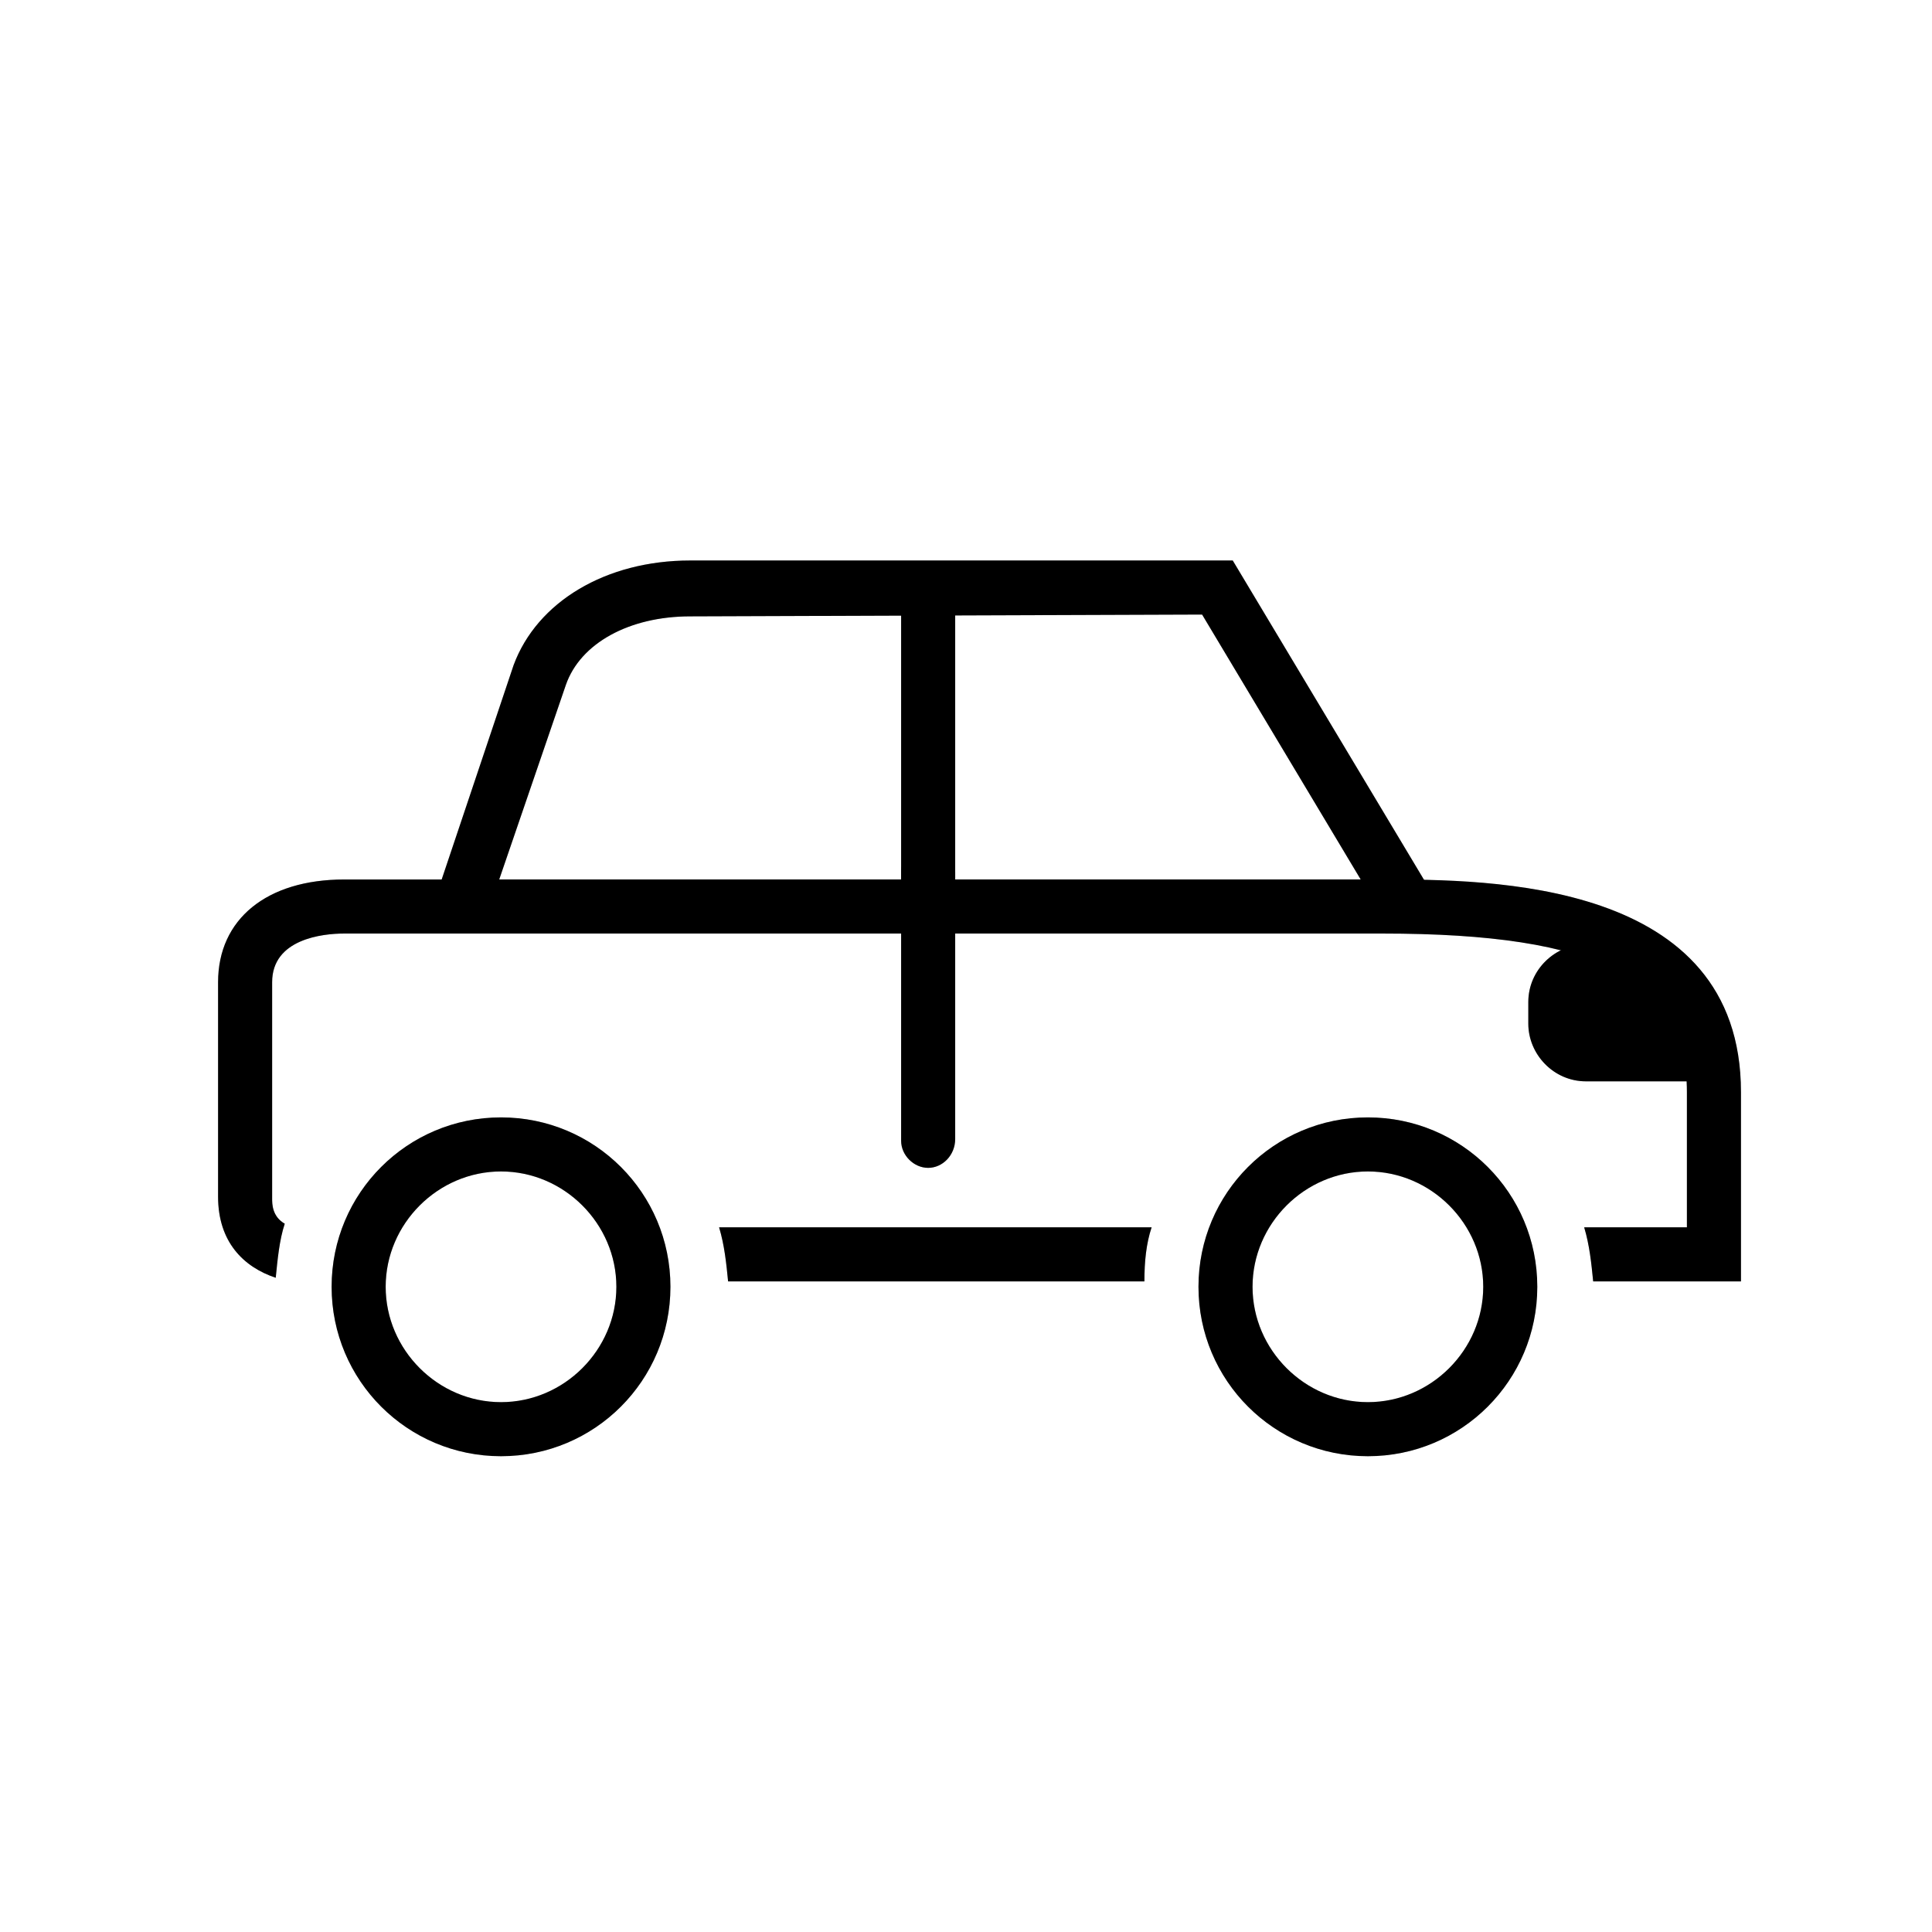 <svg width="64" height="64" viewBox="0 0 64 64" fill="none" xmlns="http://www.w3.org/2000/svg">
<g clip-path="url(#clip0_909_51076)">
<path d="M39.821 20.358L45.075 29.134H16.537L18.746 22.686C19.224 21.313 20.836 20.418 22.866 20.418L39.821 20.358ZM40.836 18.567H22.866C20.06 18.567 17.791 19.94 17.015 22.03L14.03 30.925H48.239L40.836 18.567Z" fill="black"/>
<path d="M39.821 20.358L45.075 29.134H16.537L18.746 22.686C19.224 21.313 20.836 20.418 22.866 20.418L39.821 20.358ZM40.836 18.567H22.866C20.06 18.567 17.791 19.94 17.015 22.03L14.03 30.925H48.239L40.836 18.567Z" fill="black" fill-opacity="0.2"/>
<path d="M52.537 34.866C52 34.866 51.523 34.448 51.523 33.851V33.134C51.523 32.597 51.94 32.119 52.537 32.119H52.597H52.657C52.657 32.119 52.776 32.119 52.896 32.119C53.493 32.119 53.91 32.239 54.149 32.478C54.746 33.134 55.105 34.209 55.224 34.806H52.537V34.866Z" fill="black"/>
<path d="M52.537 34.866C52 34.866 51.523 34.448 51.523 33.851V33.134C51.523 32.597 51.94 32.119 52.537 32.119H52.597H52.657C52.657 32.119 52.776 32.119 52.896 32.119C53.493 32.119 53.91 32.239 54.149 32.478C54.746 33.134 55.105 34.209 55.224 34.806H52.537V34.866Z" fill="black" fill-opacity="0.2"/>
<path d="M52.896 33.075C53.194 33.075 53.433 33.134 53.493 33.194C53.672 33.433 53.851 33.731 53.97 34.03H52.537C52.478 34.03 52.418 33.97 52.418 33.91V33.194C52.418 33.134 52.478 33.075 52.537 33.075H52.657H52.776C52.776 33.075 52.836 33.075 52.896 33.075ZM52.896 31.284C52.657 31.284 52.537 31.284 52.537 31.284C51.523 31.284 50.627 32.119 50.627 33.194V33.91C50.627 34.925 51.463 35.821 52.537 35.821H55.881C56.537 35.821 56 33.313 54.806 32C54.328 31.403 53.433 31.284 52.896 31.284Z" fill="black"/>
<path d="M52.896 33.075C53.194 33.075 53.433 33.134 53.493 33.194C53.672 33.433 53.851 33.731 53.97 34.03H52.537C52.478 34.03 52.418 33.97 52.418 33.91V33.194C52.418 33.134 52.478 33.075 52.537 33.075H52.657H52.776C52.776 33.075 52.836 33.075 52.896 33.075ZM52.896 31.284C52.657 31.284 52.537 31.284 52.537 31.284C51.523 31.284 50.627 32.119 50.627 33.194V33.91C50.627 34.925 51.463 35.821 52.537 35.821H55.881C56.537 35.821 56 33.313 54.806 32C54.328 31.403 53.433 31.284 52.896 31.284Z" fill="black" fill-opacity="0.2"/>
<path d="M30.746 38.687C30.269 38.687 29.851 38.269 29.851 37.791V28.895C29.851 28.418 30.269 28 30.746 28C31.224 28 31.642 28.418 31.642 28.895V37.731C31.642 38.269 31.224 38.687 30.746 38.687Z" fill="black"/>
<path d="M30.746 38.687C30.269 38.687 29.851 38.269 29.851 37.791V28.895C29.851 28.418 30.269 28 30.746 28C31.224 28 31.642 28.418 31.642 28.895V37.731C31.642 38.269 31.224 38.687 30.746 38.687Z" fill="black" fill-opacity="0.2"/>
<path d="M31.642 19.343H29.851V29.134H31.642V19.343Z" fill="black"/>
<path d="M31.642 19.343H29.851V29.134H31.642V19.343Z" fill="black" fill-opacity="0.2"/>
<path d="M45.313 38.806C47.403 38.806 49.134 40.537 49.134 42.627C49.134 44.716 47.403 46.448 45.313 46.448C43.224 46.448 41.492 44.716 41.492 42.627C41.492 40.537 43.224 38.806 45.313 38.806ZM45.313 37.015C42.209 37.015 39.701 39.522 39.701 42.627C39.701 45.731 42.209 48.239 45.313 48.239C48.418 48.239 50.925 45.731 50.925 42.627C50.925 39.522 48.418 37.015 45.313 37.015Z" fill="black"/>
<path d="M45.313 38.806C47.403 38.806 49.134 40.537 49.134 42.627C49.134 44.716 47.403 46.448 45.313 46.448C43.224 46.448 41.492 44.716 41.492 42.627C41.492 40.537 43.224 38.806 45.313 38.806ZM45.313 37.015C42.209 37.015 39.701 39.522 39.701 42.627C39.701 45.731 42.209 48.239 45.313 48.239C48.418 48.239 50.925 45.731 50.925 42.627C50.925 39.522 48.418 37.015 45.313 37.015Z" fill="black" fill-opacity="0.2"/>
<path d="M16.597 38.806C18.687 38.806 20.418 40.537 20.418 42.627C20.418 44.716 18.687 46.448 16.597 46.448C14.508 46.448 12.776 44.716 12.776 42.627C12.776 40.537 14.508 38.806 16.597 38.806ZM16.597 37.015C13.493 37.015 10.985 39.522 10.985 42.627C10.985 45.731 13.493 48.239 16.597 48.239C19.701 48.239 22.209 45.731 22.209 42.627C22.209 39.522 19.701 37.015 16.597 37.015Z" fill="black"/>
<path d="M16.597 38.806C18.687 38.806 20.418 40.537 20.418 42.627C20.418 44.716 18.687 46.448 16.597 46.448C14.508 46.448 12.776 44.716 12.776 42.627C12.776 40.537 14.508 38.806 16.597 38.806ZM16.597 37.015C13.493 37.015 10.985 39.522 10.985 42.627C10.985 45.731 13.493 48.239 16.597 48.239C19.701 48.239 22.209 45.731 22.209 42.627C22.209 39.522 19.701 37.015 16.597 37.015Z" fill="black" fill-opacity="0.2"/>
<path d="M38.149 40.657H23.821C24 41.254 24.06 41.851 24.119 42.448H37.91C37.91 41.791 37.97 41.194 38.149 40.657Z" fill="black"/>
<path d="M38.149 40.657H23.821C24 41.254 24.06 41.851 24.119 42.448H37.91C37.91 41.791 37.97 41.194 38.149 40.657Z" fill="black" fill-opacity="0.2"/>
<path d="M45.791 29.134H11.403C8.836 29.134 7.224 30.448 7.224 32.537V39.642C7.224 41.134 8.06 41.97 9.134 42.328C9.194 41.731 9.254 41.075 9.433 40.537C9.015 40.298 9.015 39.88 9.015 39.701V32.537C9.015 31.104 10.687 30.925 11.403 30.925H45.791C52.955 30.925 55.881 32.418 55.881 36.179V40.657H52.478C52.657 41.254 52.716 41.851 52.776 42.448H57.672V36.179C57.672 29.134 49.313 29.134 45.791 29.134Z" fill="black"/>
<path d="M45.791 29.134H11.403C8.836 29.134 7.224 30.448 7.224 32.537V39.642C7.224 41.134 8.06 41.97 9.134 42.328C9.194 41.731 9.254 41.075 9.433 40.537C9.015 40.298 9.015 39.88 9.015 39.701V32.537C9.015 31.104 10.687 30.925 11.403 30.925H45.791C52.955 30.925 55.881 32.418 55.881 36.179V40.657H52.478C52.657 41.254 52.716 41.851 52.776 42.448H57.672V36.179C57.672 29.134 49.313 29.134 45.791 29.134Z" fill="black" fill-opacity="0.2"/>
</g>
<defs>
<clipPath id="clip0_909_51076">
<rect width="64" height="64" fill="white"/>
</clipPath>
</defs>
</svg>
